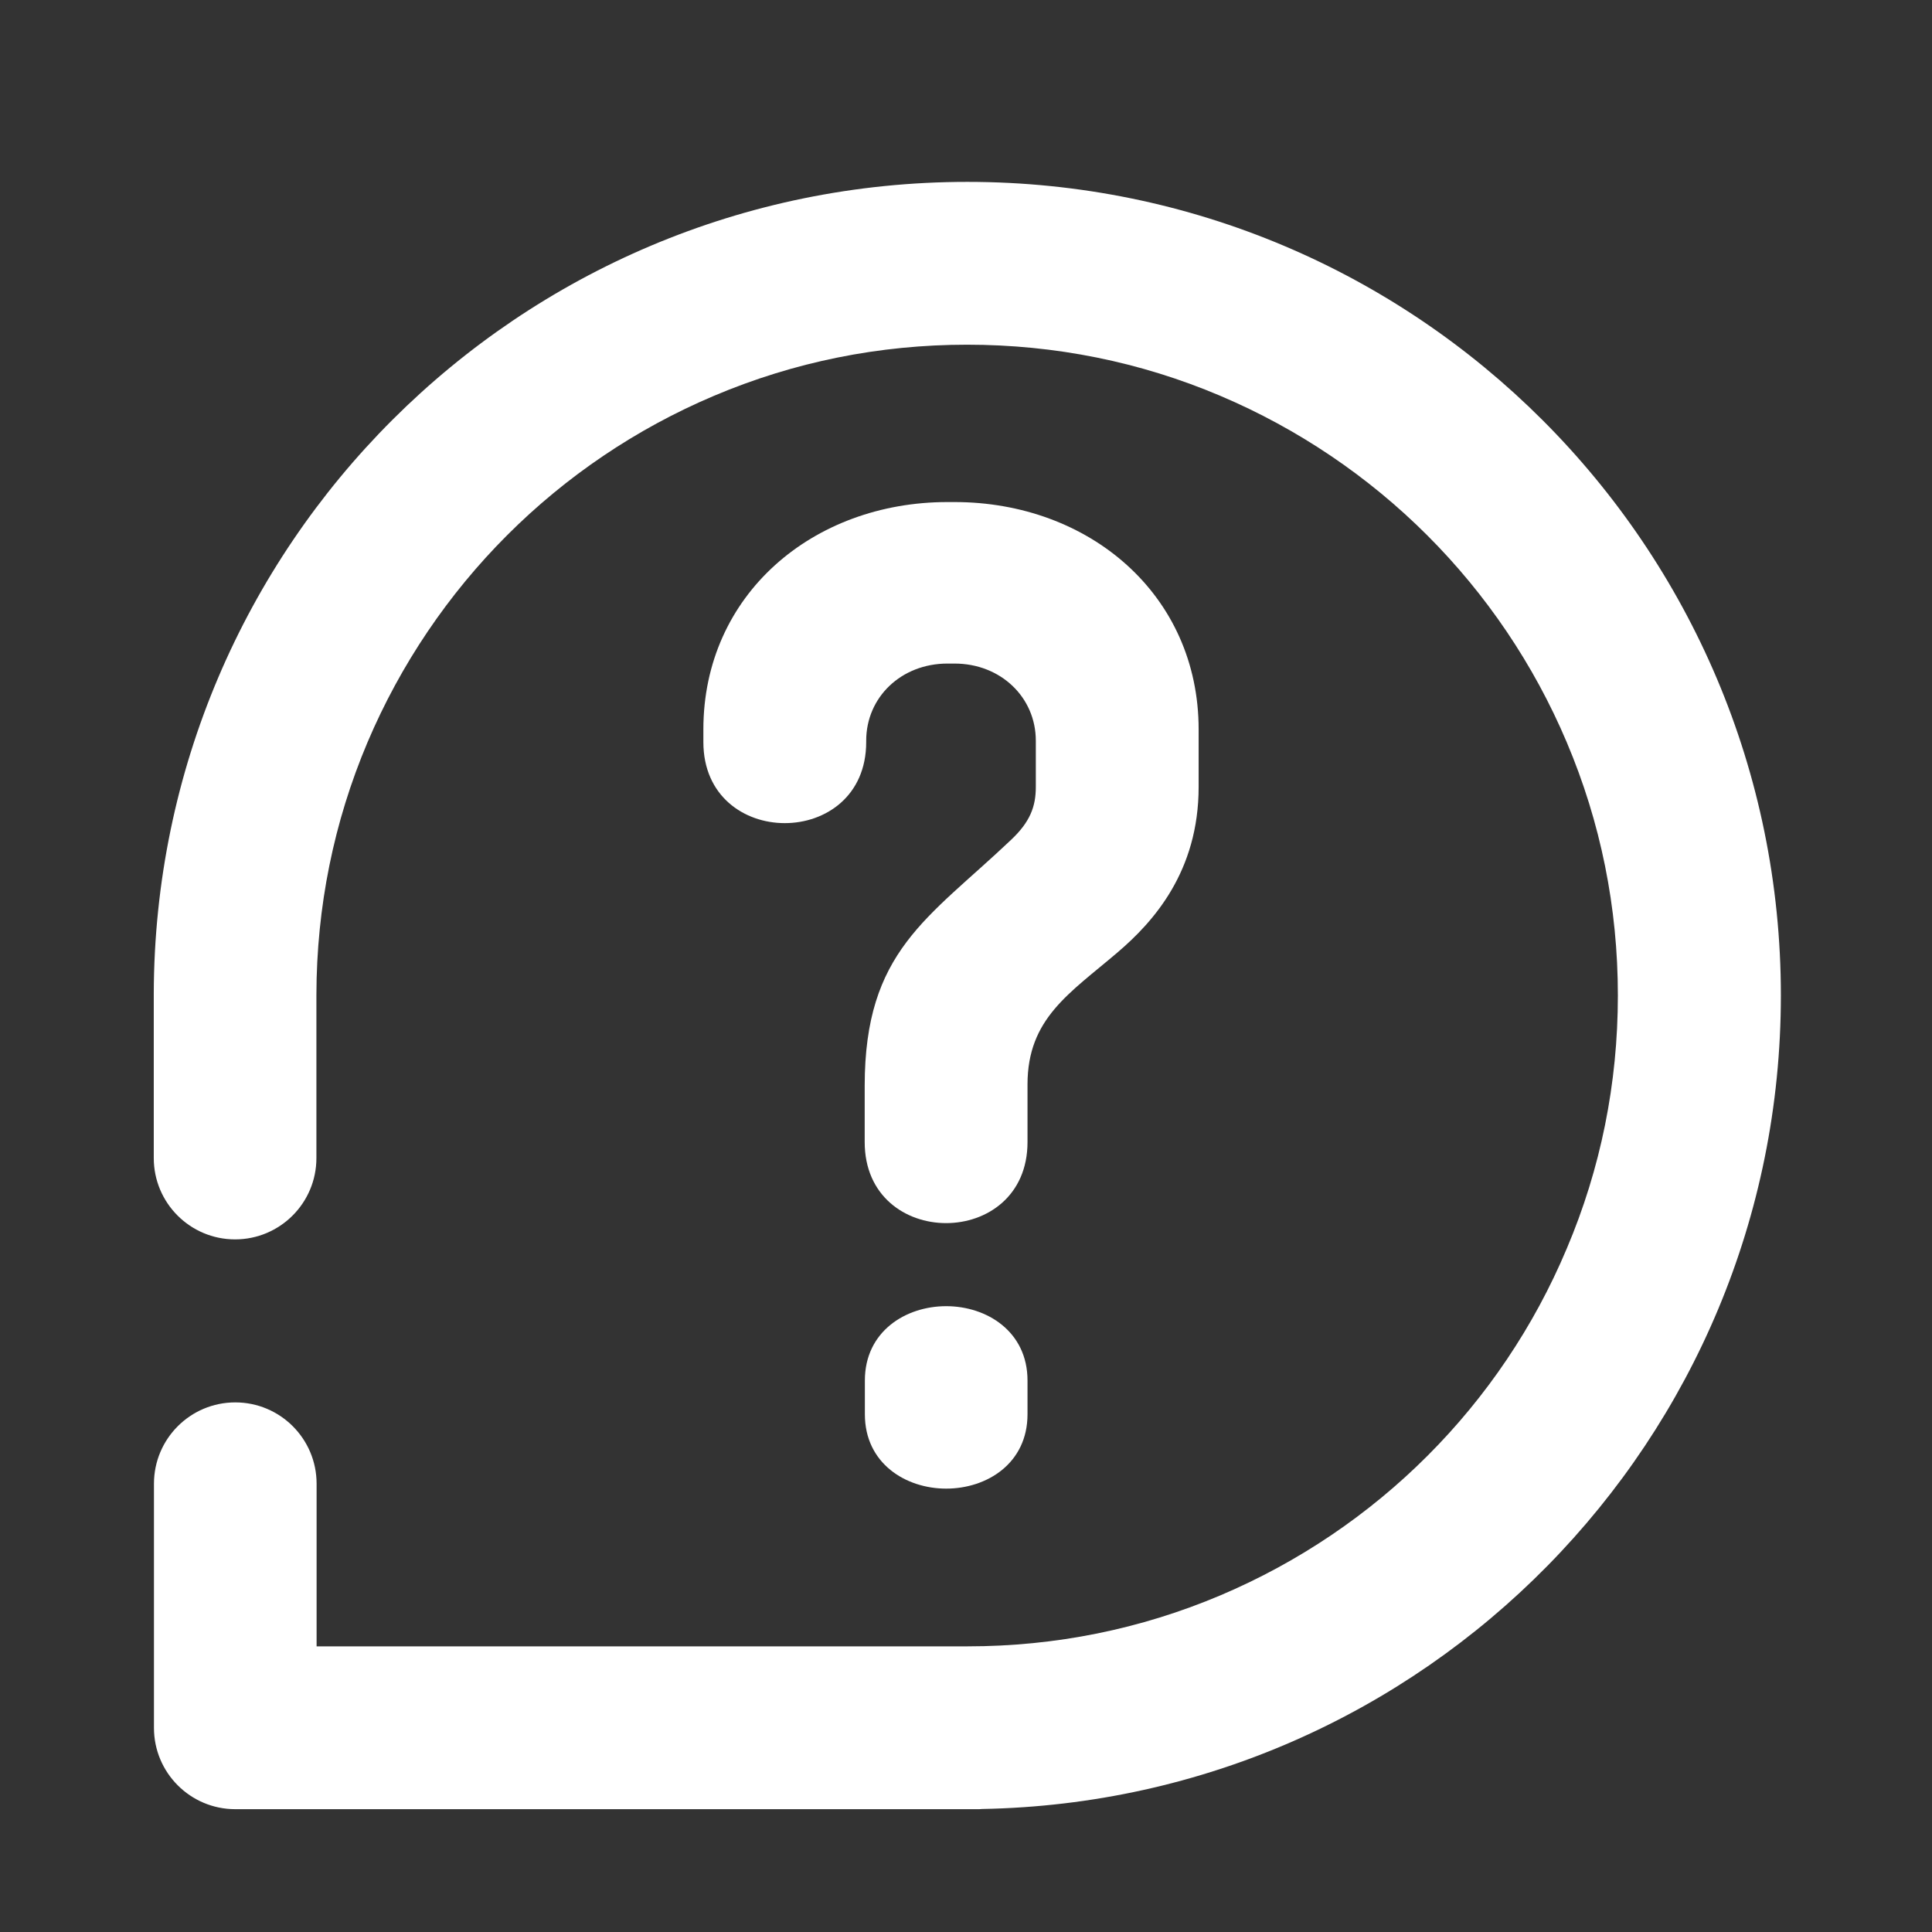 <?xml version="1.0" standalone="no"?><!DOCTYPE svg PUBLIC "-//W3C//DTD SVG 1.1//EN" "http://www.w3.org/Graphics/SVG/1.1/DTD/svg11.dtd"><svg t="1690866237170" class="icon" viewBox="0 0 1024 1024" version="1.1" xmlns="http://www.w3.org/2000/svg" p-id="5569" xmlns:xlink="http://www.w3.org/1999/xlink" width="11679" height="11679"><rect x="0" y="0" width="1024" height="1024" fill="#333333" stroke="none"/><path d="M943.9 527.6c0-238.2-193.1-431.2-431.2-431.2C274.9 96.4 82 289 81.5 526.7V613.8c0 23.8 19.3 43.1 43.1 43.1s43.1-19.3 43.1-43.1v-86.6c0.1-46.5 9.2-91.5 27.1-133.8 35.1-82.7 100.9-148.6 183.6-183.6 42.5-18 87.6-27.1 134.2-27.1s91.8 9.1 134.2 27.1c82.7 35.1 148.6 100.9 183.6 183.6 18 42.5 27.1 87.6 27.1 134.2 0 46.6-9.1 91.8-27.1 134.2-34.8 82.8-100.7 148.6-183.4 183.7-42.5 18-87.6 27.1-134.2 27.1h-345v-86.2c0-23.8-19.3-43.1-43.1-43.1s-43.1 19.3-43.1 43.1v129.4c0 23.8 19.3 43.1 43.1 43.1H518c0.9 0 1.7 0 2.5-0.1 234.5-4.2 423.4-195.6 423.4-431.2z" fill="#ffffff" p-id="5570"></path><path d="M544.6 574.8c0-35 22.3-48.3 47.6-69.9 19.3-16.4 43.1-43.1 43.1-87.8v-30.5c0-71.4-58-120.5-129.4-120.5h-3.7c-71.4 0-129.4 49.1-129.4 120.5v6.7c0 57.3 86.3 57.3 86.3 0v-0.7c0-23.1 18.6-40.9 43.1-40.9h3.7c24.5 0 43.1 17.9 43.1 40.9v24.5c0 10.4-3 18.6-13.4 28.3-43.9 41.6-77.3 58.7-77.3 130.1v29.8c0 57.3 86.3 57.3 86.3 0v-30.5zM458.4 731.7v17.9c0 26 21.6 39.4 43.1 39.4 21.6 0 43.1-13.4 43.1-39.4v-17.9c0-26-21.6-39.4-43.1-39.4s-43.1 13.4-43.1 39.4z" fill="#ffffff" p-id="5571"></path></svg>